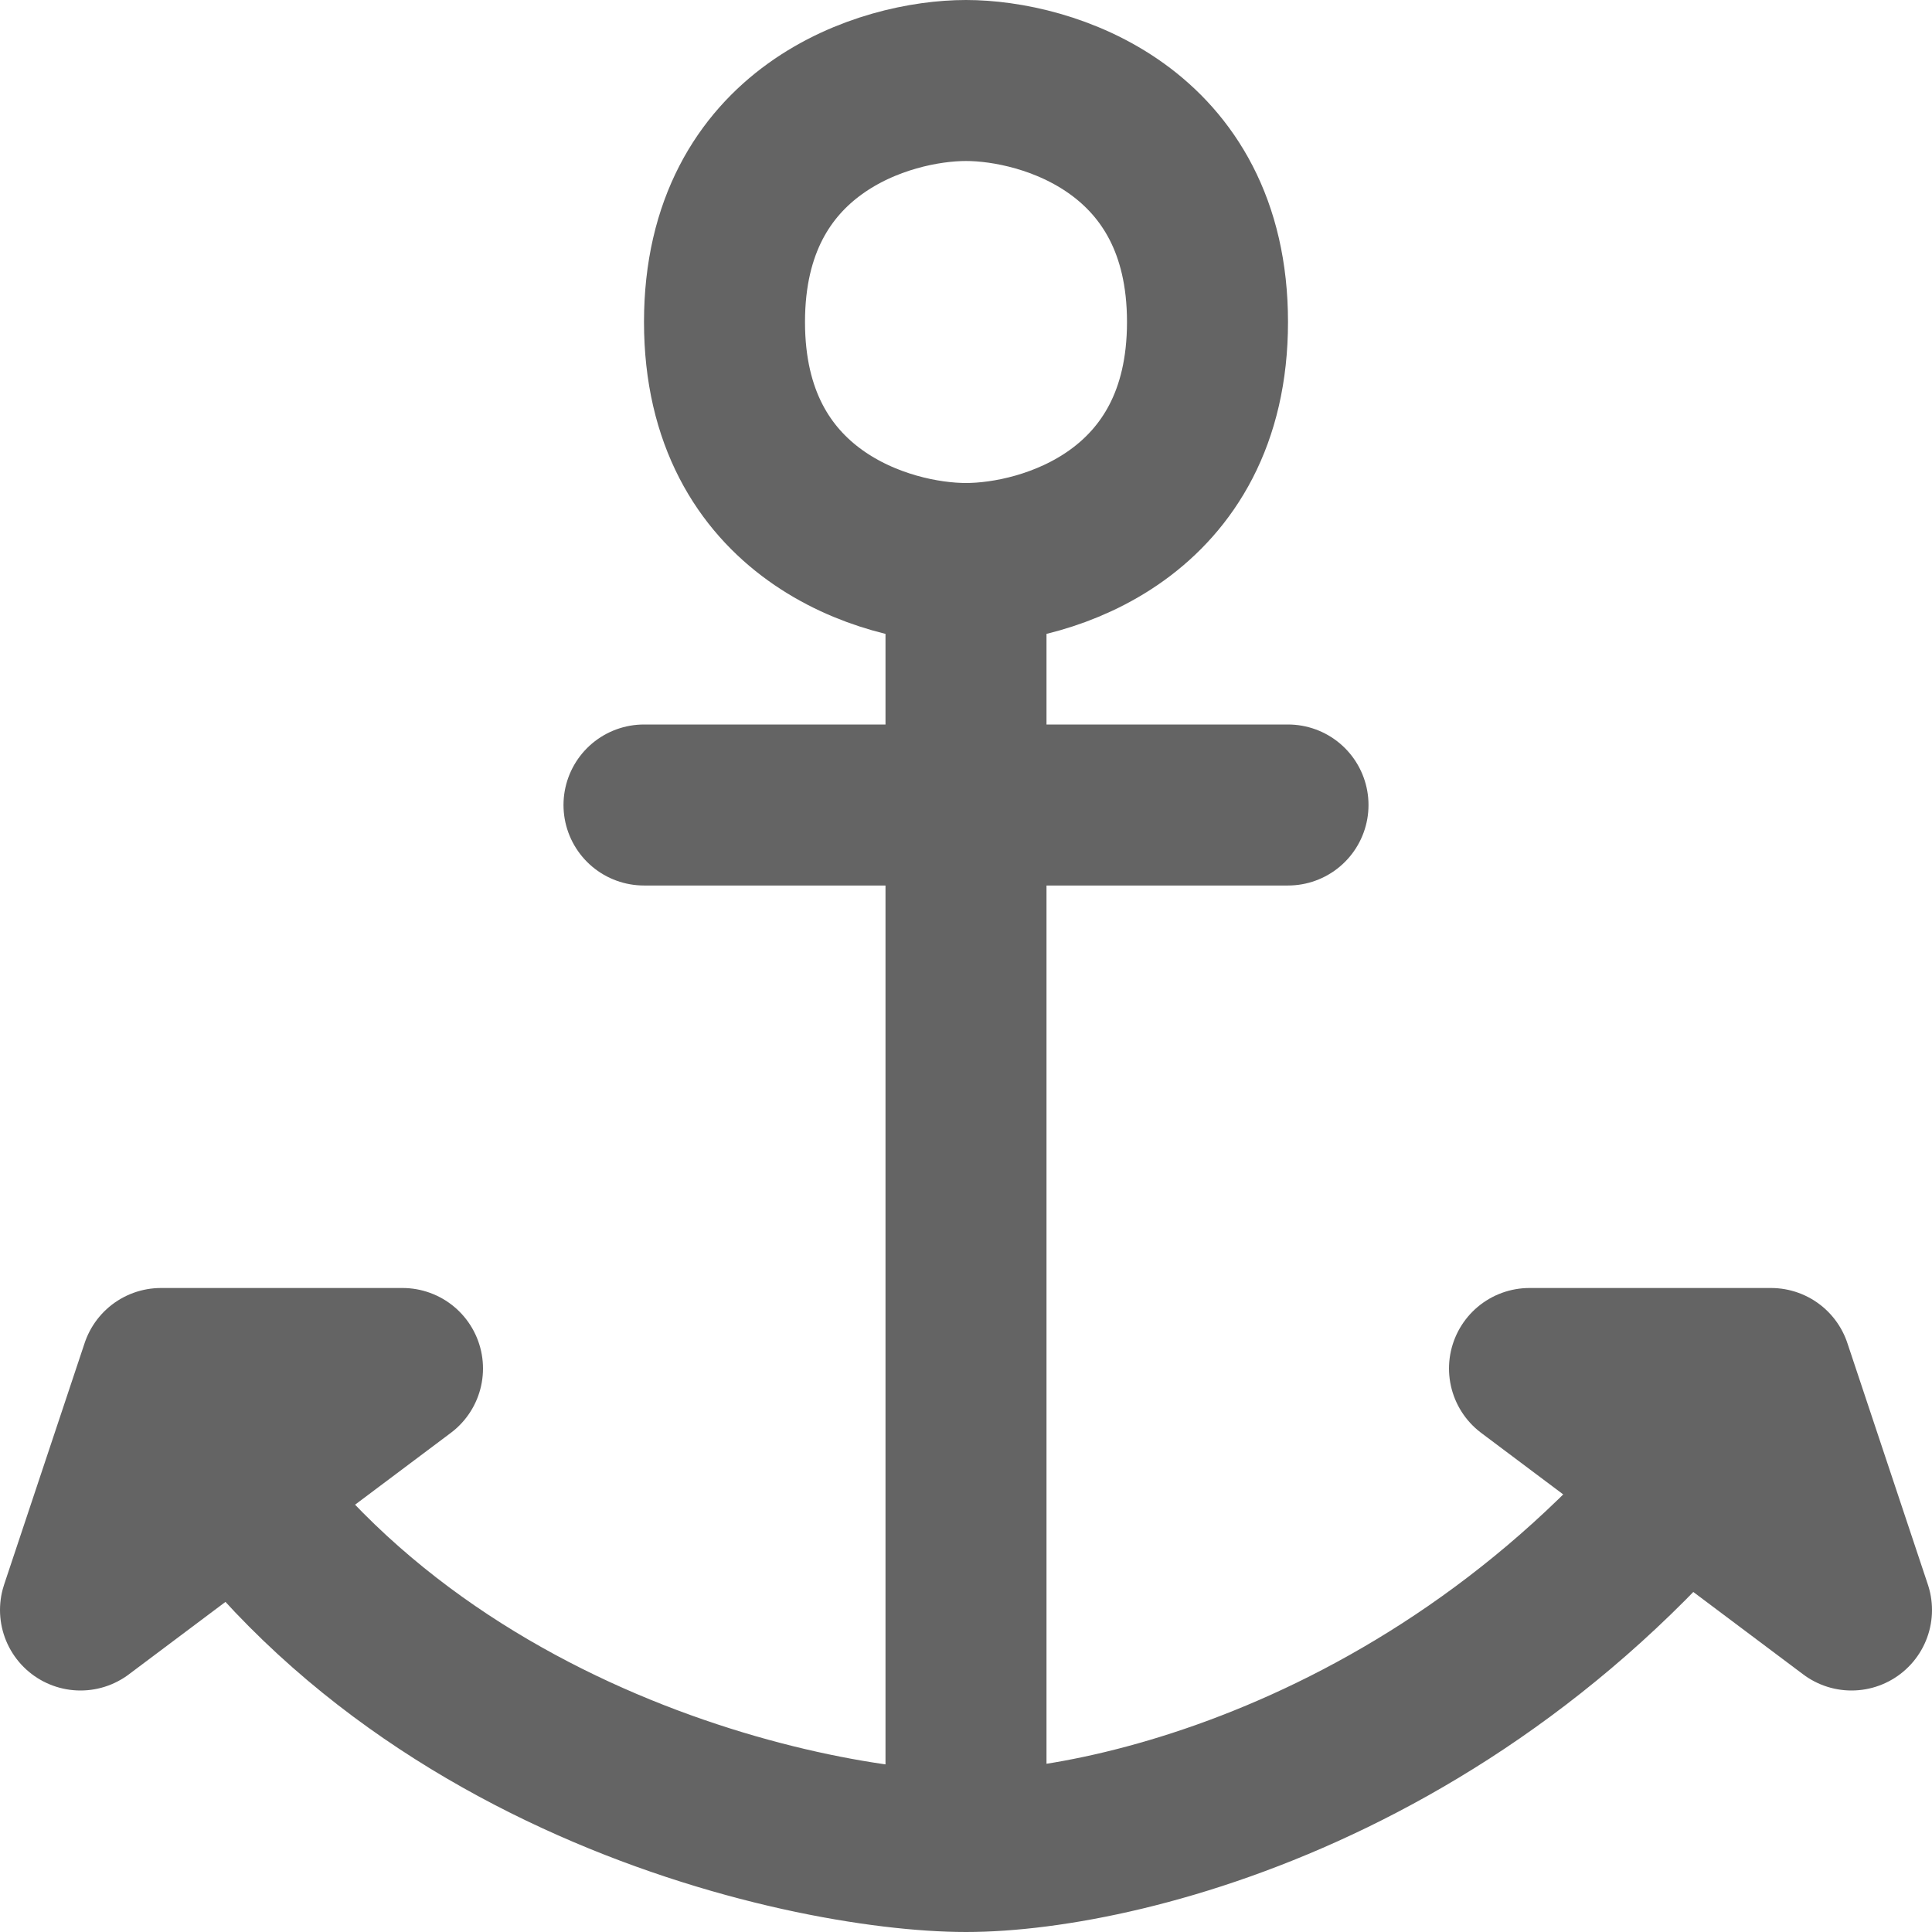 <svg width="12" height="12" viewBox="0 0 12 12" fill="none" xmlns="http://www.w3.org/2000/svg">
<path d="M6 11.5V3.5M6 11.5C7 11.5 9.4 10.9 11 8.5M6 11.5C5 11.5 2.2 10.9 1 8.5M6 3.5C5.5 3.5 4.5 3.2 4.5 2C4.5 0.8 5.5 0.5 6 0.5C6.5 0.5 7.5 0.8 7.5 2C7.5 3.2 6.5 3.5 6 3.5ZM4 5H8M11 8.5H9.5L11.5 10L11 8.5ZM1 8.5H2.5L0.5 10L1 8.5Z" stroke="#646464" stroke-linecap="round" stroke-linejoin="round"/>
</svg>
